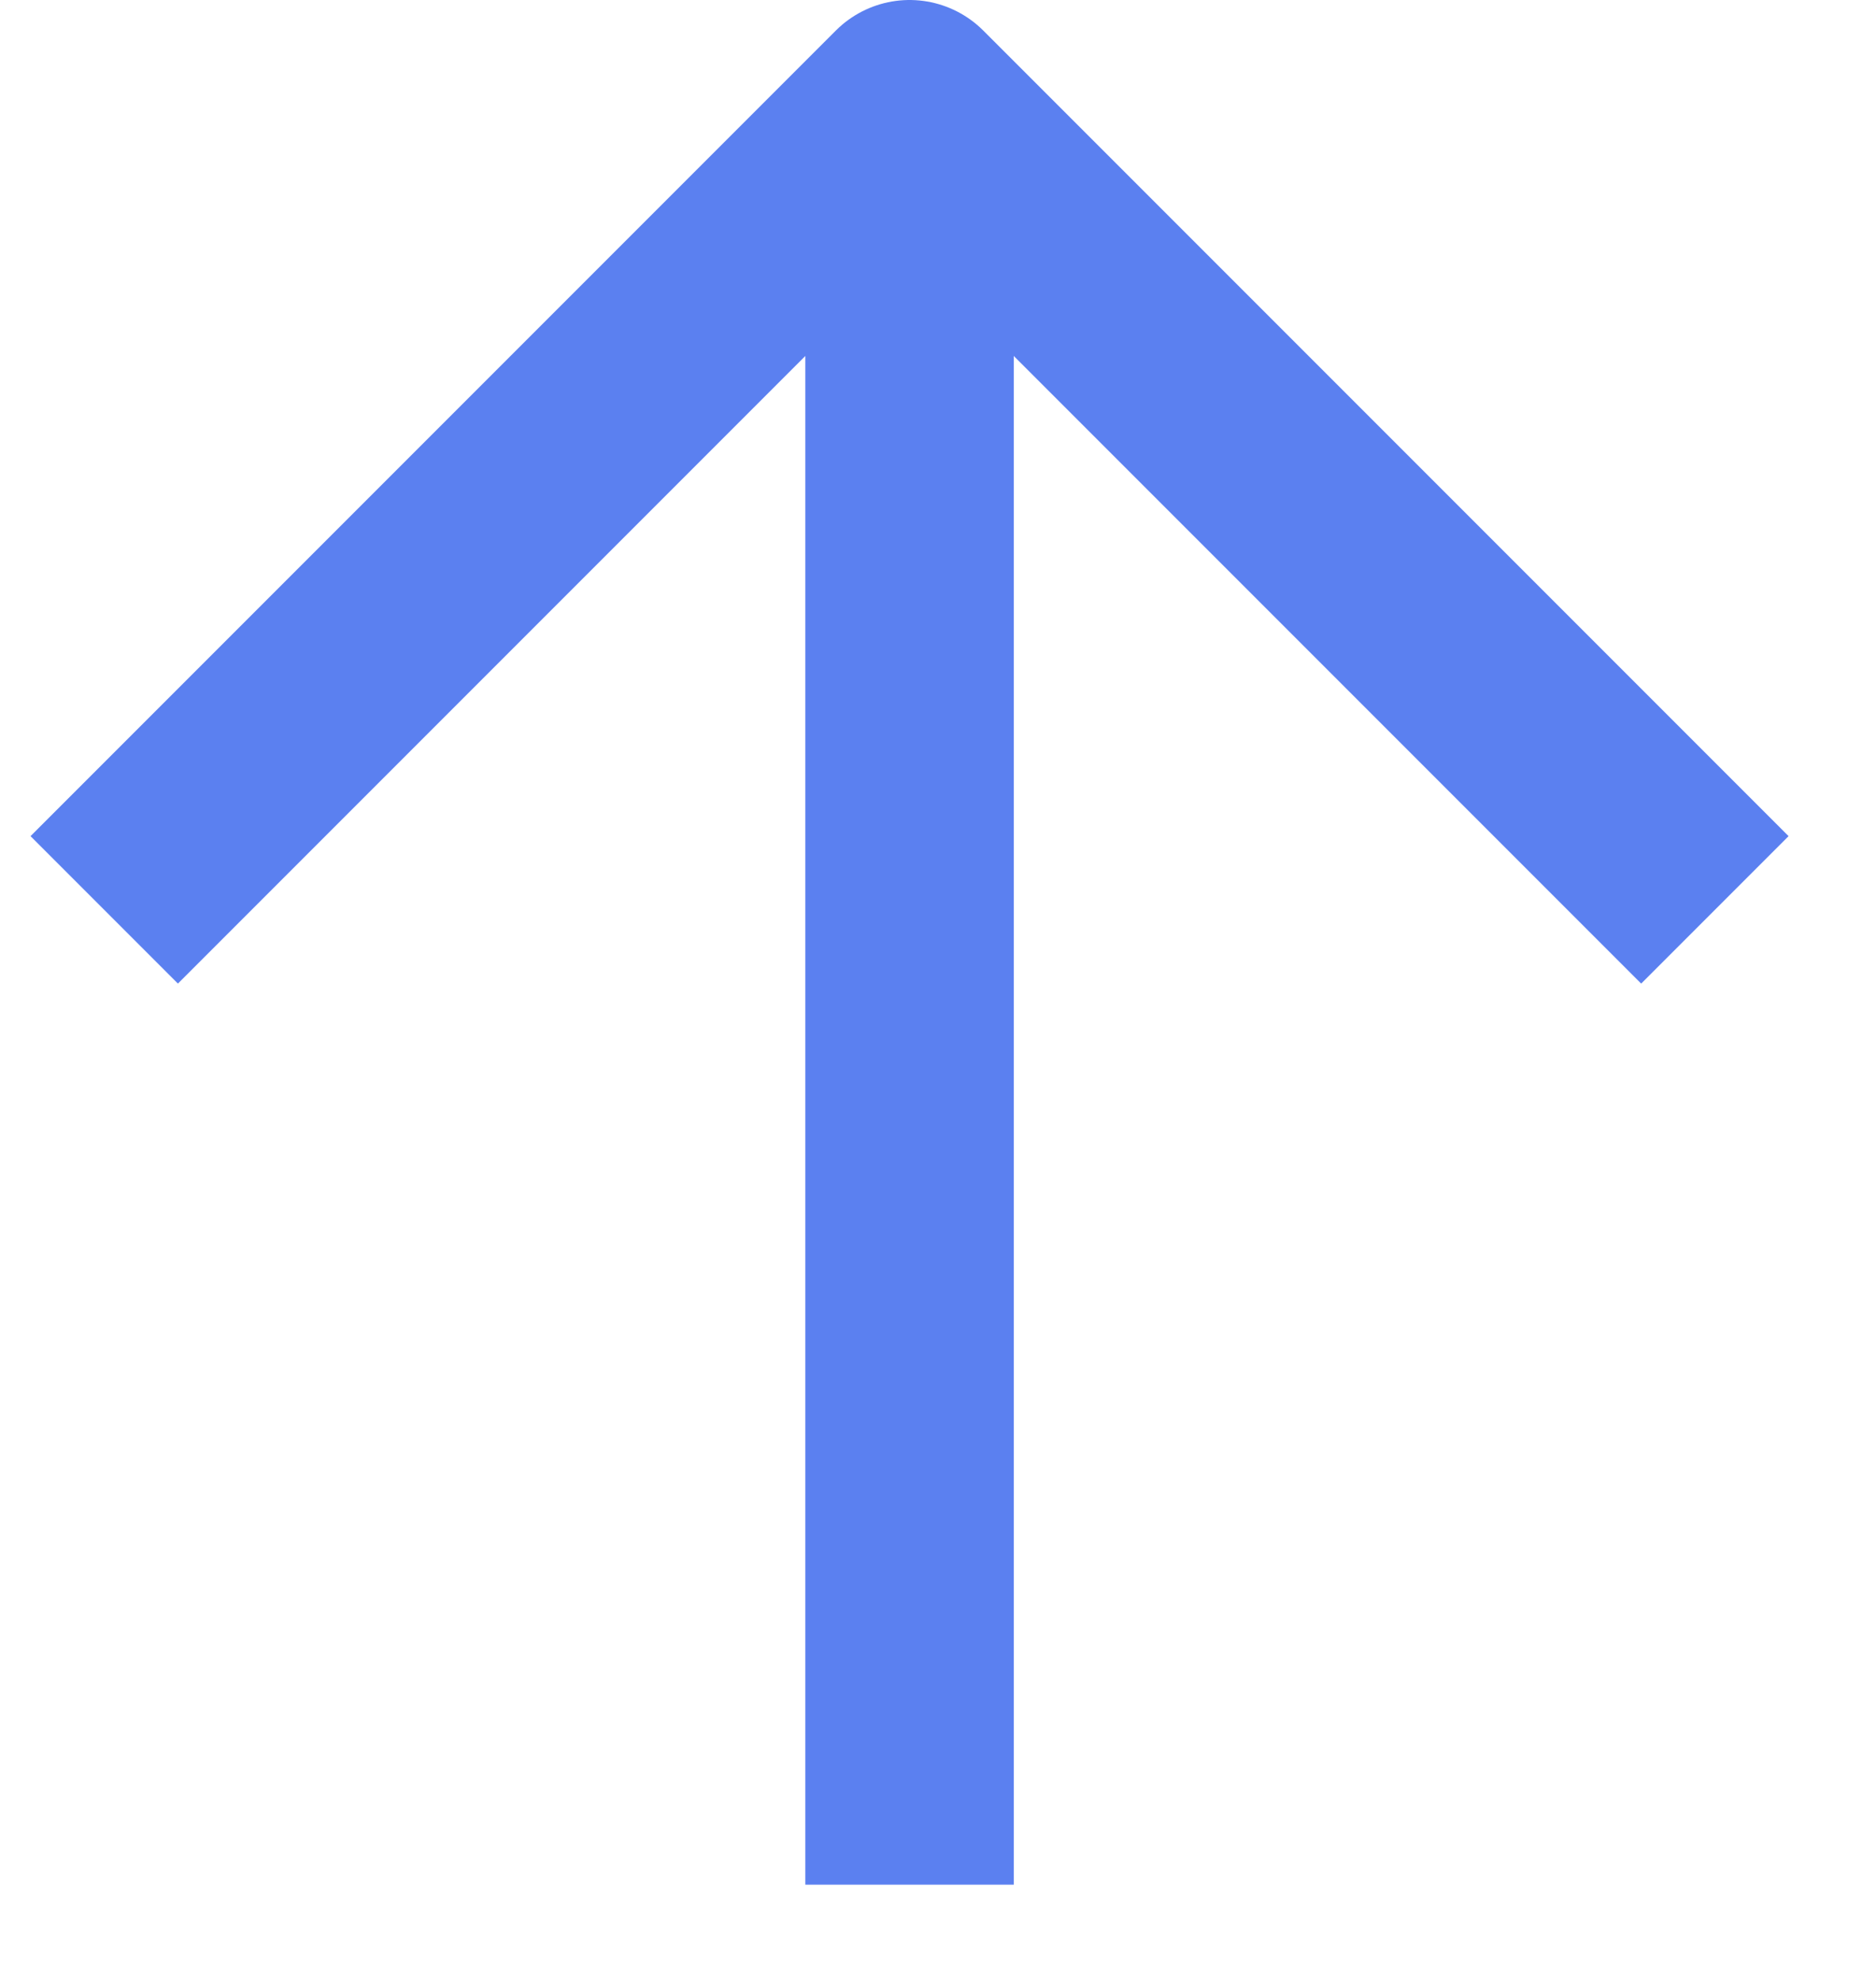 <svg width="18" height="19" viewBox="0 0 18 19" fill="none" xmlns="http://www.w3.org/2000/svg">
<path d="M8.727 1.335L8.727 18.077M1 8.727L8.727 1L16.454 8.727" stroke="#5B80F0" stroke-width="2" stroke-linejoin="round"/>
</svg>
